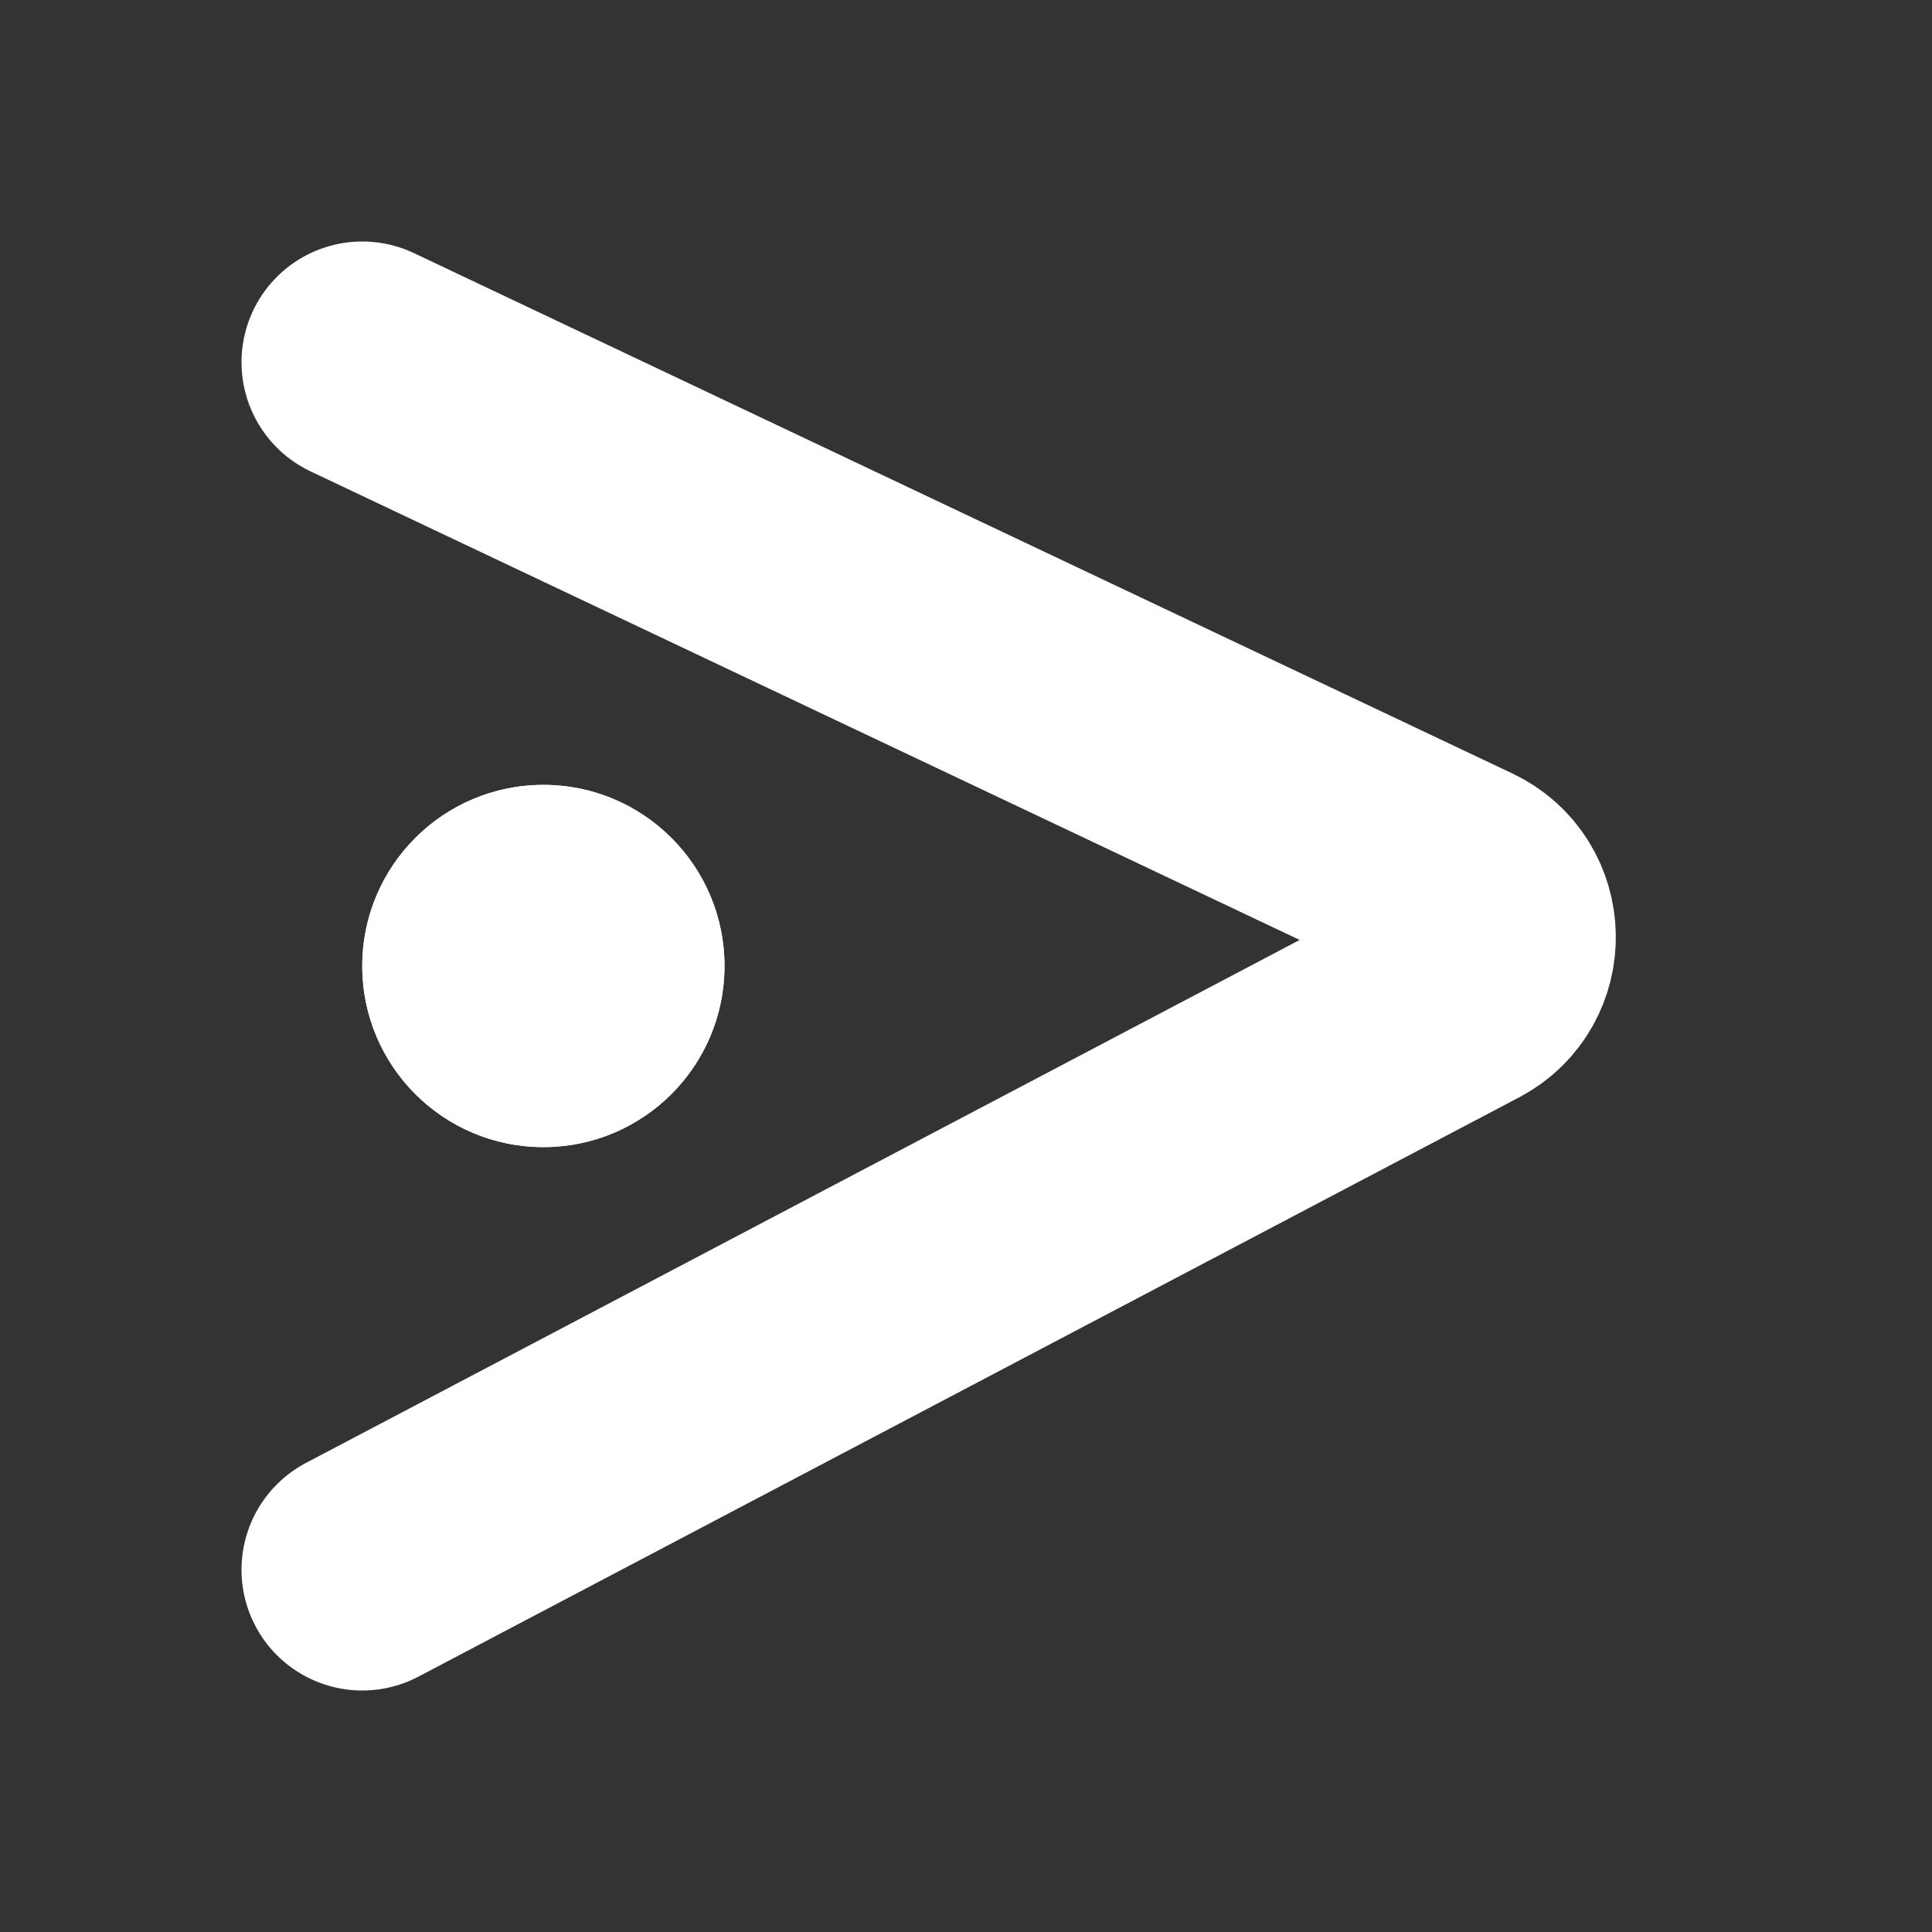 <svg width="16" height="16" viewBox="0 0 16 16" fill="none" xmlns="http://www.w3.org/2000/svg">
<rect x="0" y="0" width="16" height="16" fill="#333333" stroke="none"/>
<path d="M3 3L12.096 7.309C12.468 7.485 12.479 8.011 12.115 8.203L3 13" stroke="white" stroke-width="2" stroke-linecap="round"/>
<circle cx="4.5" cy="8" r="1.5" fill="white"/>
<circle cx="4.5" cy="8" r="1.5" fill="white"/>
</svg>
